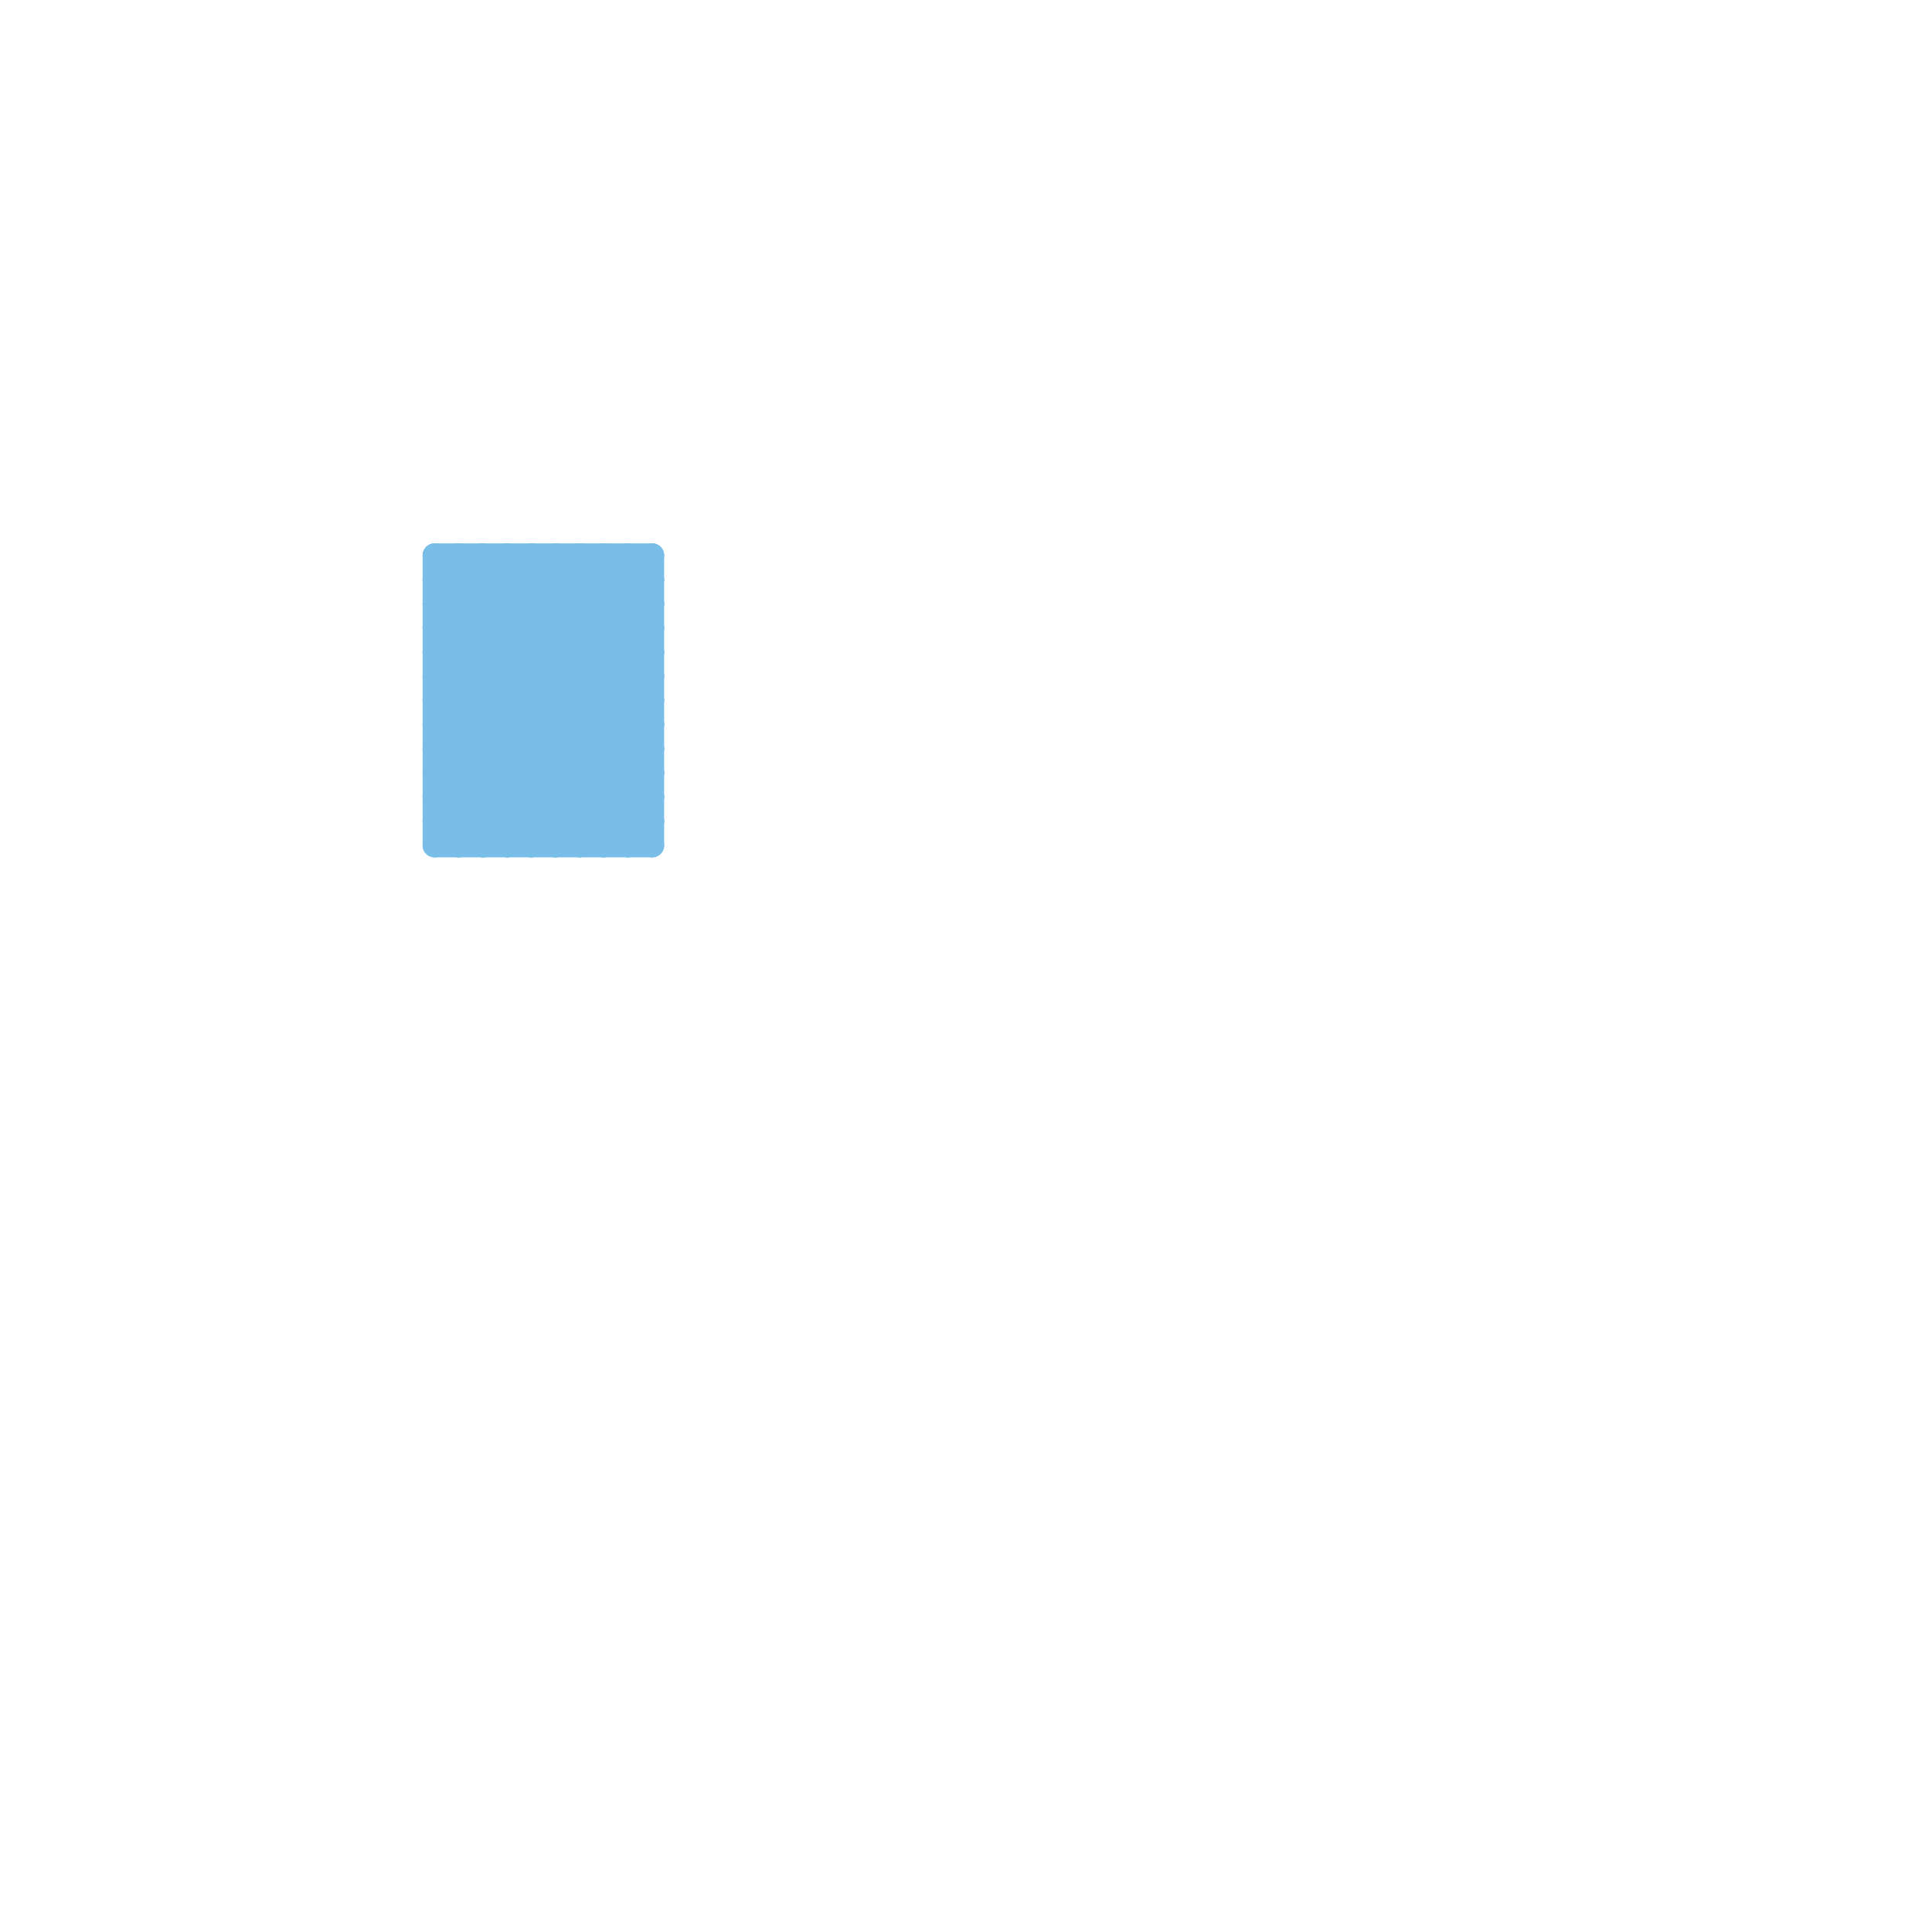 
<svg version="1.1" xmlns="http://www.w3.org/2000/svg" viewBox="0 0 80 80">
<style>line { stroke-width: 1; fill: none; stroke-linecap: round; stroke-linejoin: round; } .c0 { stroke: #79bde9 }</style><line class="c0" x1="18" y1="35" x2="27" y2="26"/><line class="c0" x1="18" y1="27" x2="27" y2="27"/><line class="c0" x1="18" y1="33" x2="27" y2="33"/><line class="c0" x1="18" y1="29" x2="24" y2="35"/><line class="c0" x1="18" y1="35" x2="27" y2="35"/><line class="c0" x1="18" y1="23" x2="27" y2="32"/><line class="c0" x1="18" y1="23" x2="18" y2="35"/><line class="c0" x1="27" y1="23" x2="27" y2="35"/><line class="c0" x1="18" y1="25" x2="27" y2="34"/><line class="c0" x1="19" y1="23" x2="27" y2="31"/><line class="c0" x1="23" y1="23" x2="27" y2="27"/><line class="c0" x1="20" y1="23" x2="27" y2="30"/><line class="c0" x1="18" y1="32" x2="21" y2="35"/><line class="c0" x1="24" y1="23" x2="27" y2="26"/><line class="c0" x1="24" y1="35" x2="27" y2="32"/><line class="c0" x1="18" y1="28" x2="27" y2="28"/><line class="c0" x1="18" y1="32" x2="27" y2="23"/><line class="c0" x1="21" y1="23" x2="27" y2="29"/><line class="c0" x1="18" y1="30" x2="27" y2="30"/><line class="c0" x1="18" y1="34" x2="27" y2="25"/><line class="c0" x1="18" y1="32" x2="27" y2="32"/><line class="c0" x1="18" y1="34" x2="27" y2="34"/><line class="c0" x1="18" y1="26" x2="21" y2="23"/><line class="c0" x1="23" y1="23" x2="23" y2="35"/><line class="c0" x1="19" y1="23" x2="19" y2="35"/><line class="c0" x1="21" y1="35" x2="27" y2="29"/><line class="c0" x1="18" y1="30" x2="25" y2="23"/><line class="c0" x1="19" y1="35" x2="27" y2="27"/><line class="c0" x1="18" y1="30" x2="23" y2="35"/><line class="c0" x1="22" y1="35" x2="27" y2="30"/><line class="c0" x1="18" y1="31" x2="26" y2="23"/><line class="c0" x1="25" y1="23" x2="25" y2="35"/><line class="c0" x1="18" y1="29" x2="27" y2="29"/><line class="c0" x1="18" y1="31" x2="22" y2="35"/><line class="c0" x1="18" y1="31" x2="27" y2="31"/><line class="c0" x1="24" y1="23" x2="24" y2="35"/><line class="c0" x1="18" y1="33" x2="20" y2="35"/><line class="c0" x1="18" y1="27" x2="22" y2="23"/><line class="c0" x1="25" y1="35" x2="27" y2="33"/><line class="c0" x1="26" y1="23" x2="27" y2="24"/><line class="c0" x1="18" y1="28" x2="23" y2="23"/><line class="c0" x1="26" y1="23" x2="26" y2="35"/><line class="c0" x1="18" y1="34" x2="19" y2="35"/><line class="c0" x1="18" y1="24" x2="27" y2="24"/><line class="c0" x1="20" y1="23" x2="20" y2="35"/><line class="c0" x1="18" y1="26" x2="27" y2="26"/><line class="c0" x1="18" y1="28" x2="25" y2="35"/><line class="c0" x1="18" y1="24" x2="19" y2="23"/><line class="c0" x1="18" y1="24" x2="27" y2="33"/><line class="c0" x1="23" y1="35" x2="27" y2="31"/><line class="c0" x1="18" y1="26" x2="27" y2="35"/><line class="c0" x1="26" y1="35" x2="27" y2="34"/><line class="c0" x1="18" y1="23" x2="27" y2="23"/><line class="c0" x1="18" y1="25" x2="20" y2="23"/><line class="c0" x1="18" y1="27" x2="26" y2="35"/><line class="c0" x1="22" y1="23" x2="22" y2="35"/><line class="c0" x1="25" y1="23" x2="27" y2="25"/><line class="c0" x1="18" y1="29" x2="24" y2="23"/><line class="c0" x1="20" y1="35" x2="27" y2="28"/><line class="c0" x1="22" y1="23" x2="27" y2="28"/><line class="c0" x1="21" y1="23" x2="21" y2="35"/><line class="c0" x1="18" y1="33" x2="27" y2="24"/><line class="c0" x1="18" y1="25" x2="27" y2="25"/>


</svg>

